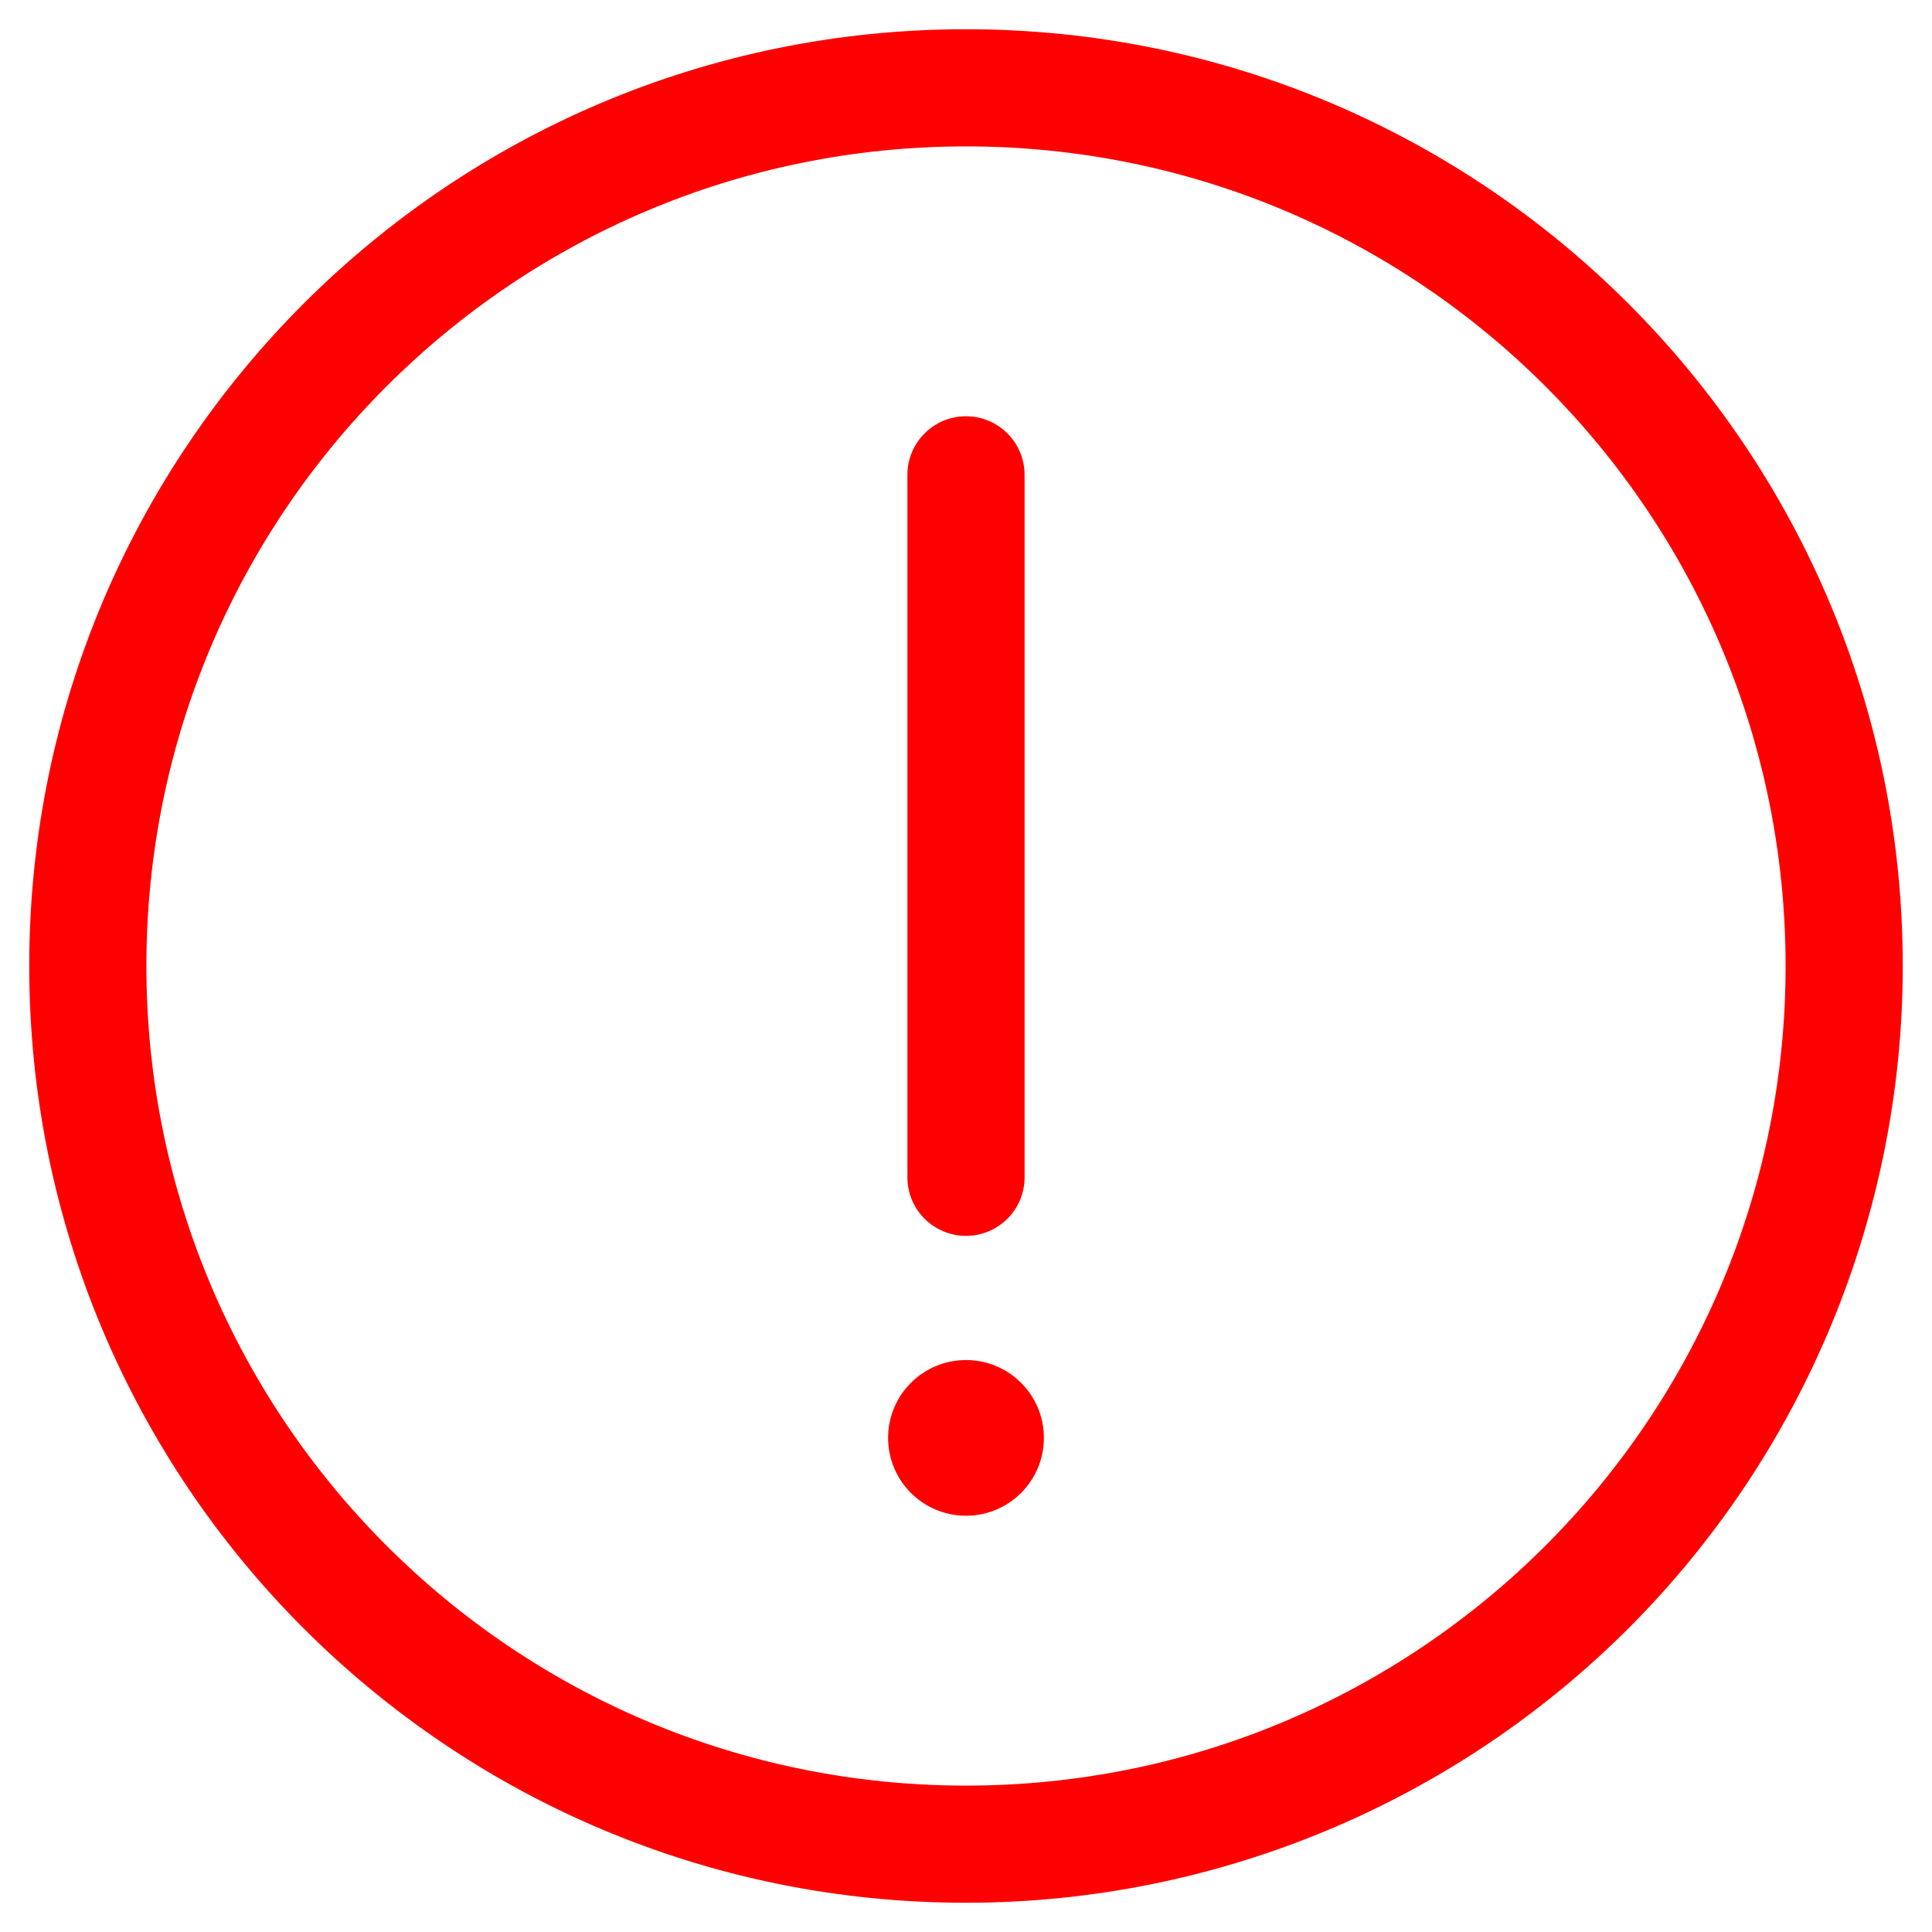 <svg width="22" height="22" viewBox="0 0 22 22" fill="none" xmlns="http://www.w3.org/2000/svg">
<path d="M11 14.073C10.632 14.073 10.333 13.775 10.333 13.407V5.407C10.333 5.038 10.632 4.74 11 4.74C11.368 4.74 11.667 5.038 11.667 5.407V13.407C11.667 13.775 11.368 14.073 11 14.073Z" fill="#FF0000"/>
<path d="M11.887 16.373C11.887 16.863 11.49 17.26 11 17.26C10.51 17.26 10.113 16.863 10.113 16.373C10.113 15.884 10.51 15.487 11 15.487C11.49 15.487 11.887 15.884 11.887 16.373Z" fill="#FF0000"/>
<path fill-rule="evenodd" clip-rule="evenodd" d="M0.333 11C0.333 16.891 5.109 21.667 11 21.667C13.829 21.667 16.542 20.543 18.543 18.543C20.543 16.542 21.667 13.829 21.667 11C21.667 5.109 16.891 0.333 11 0.333C5.109 0.333 0.333 5.109 0.333 11ZM1.667 11C1.667 5.845 5.845 1.667 11 1.667C16.155 1.667 20.333 5.845 20.333 11C20.333 16.155 16.155 20.333 11 20.333C5.845 20.333 1.667 16.155 1.667 11Z" fill="#FF0000"/>
</svg>
